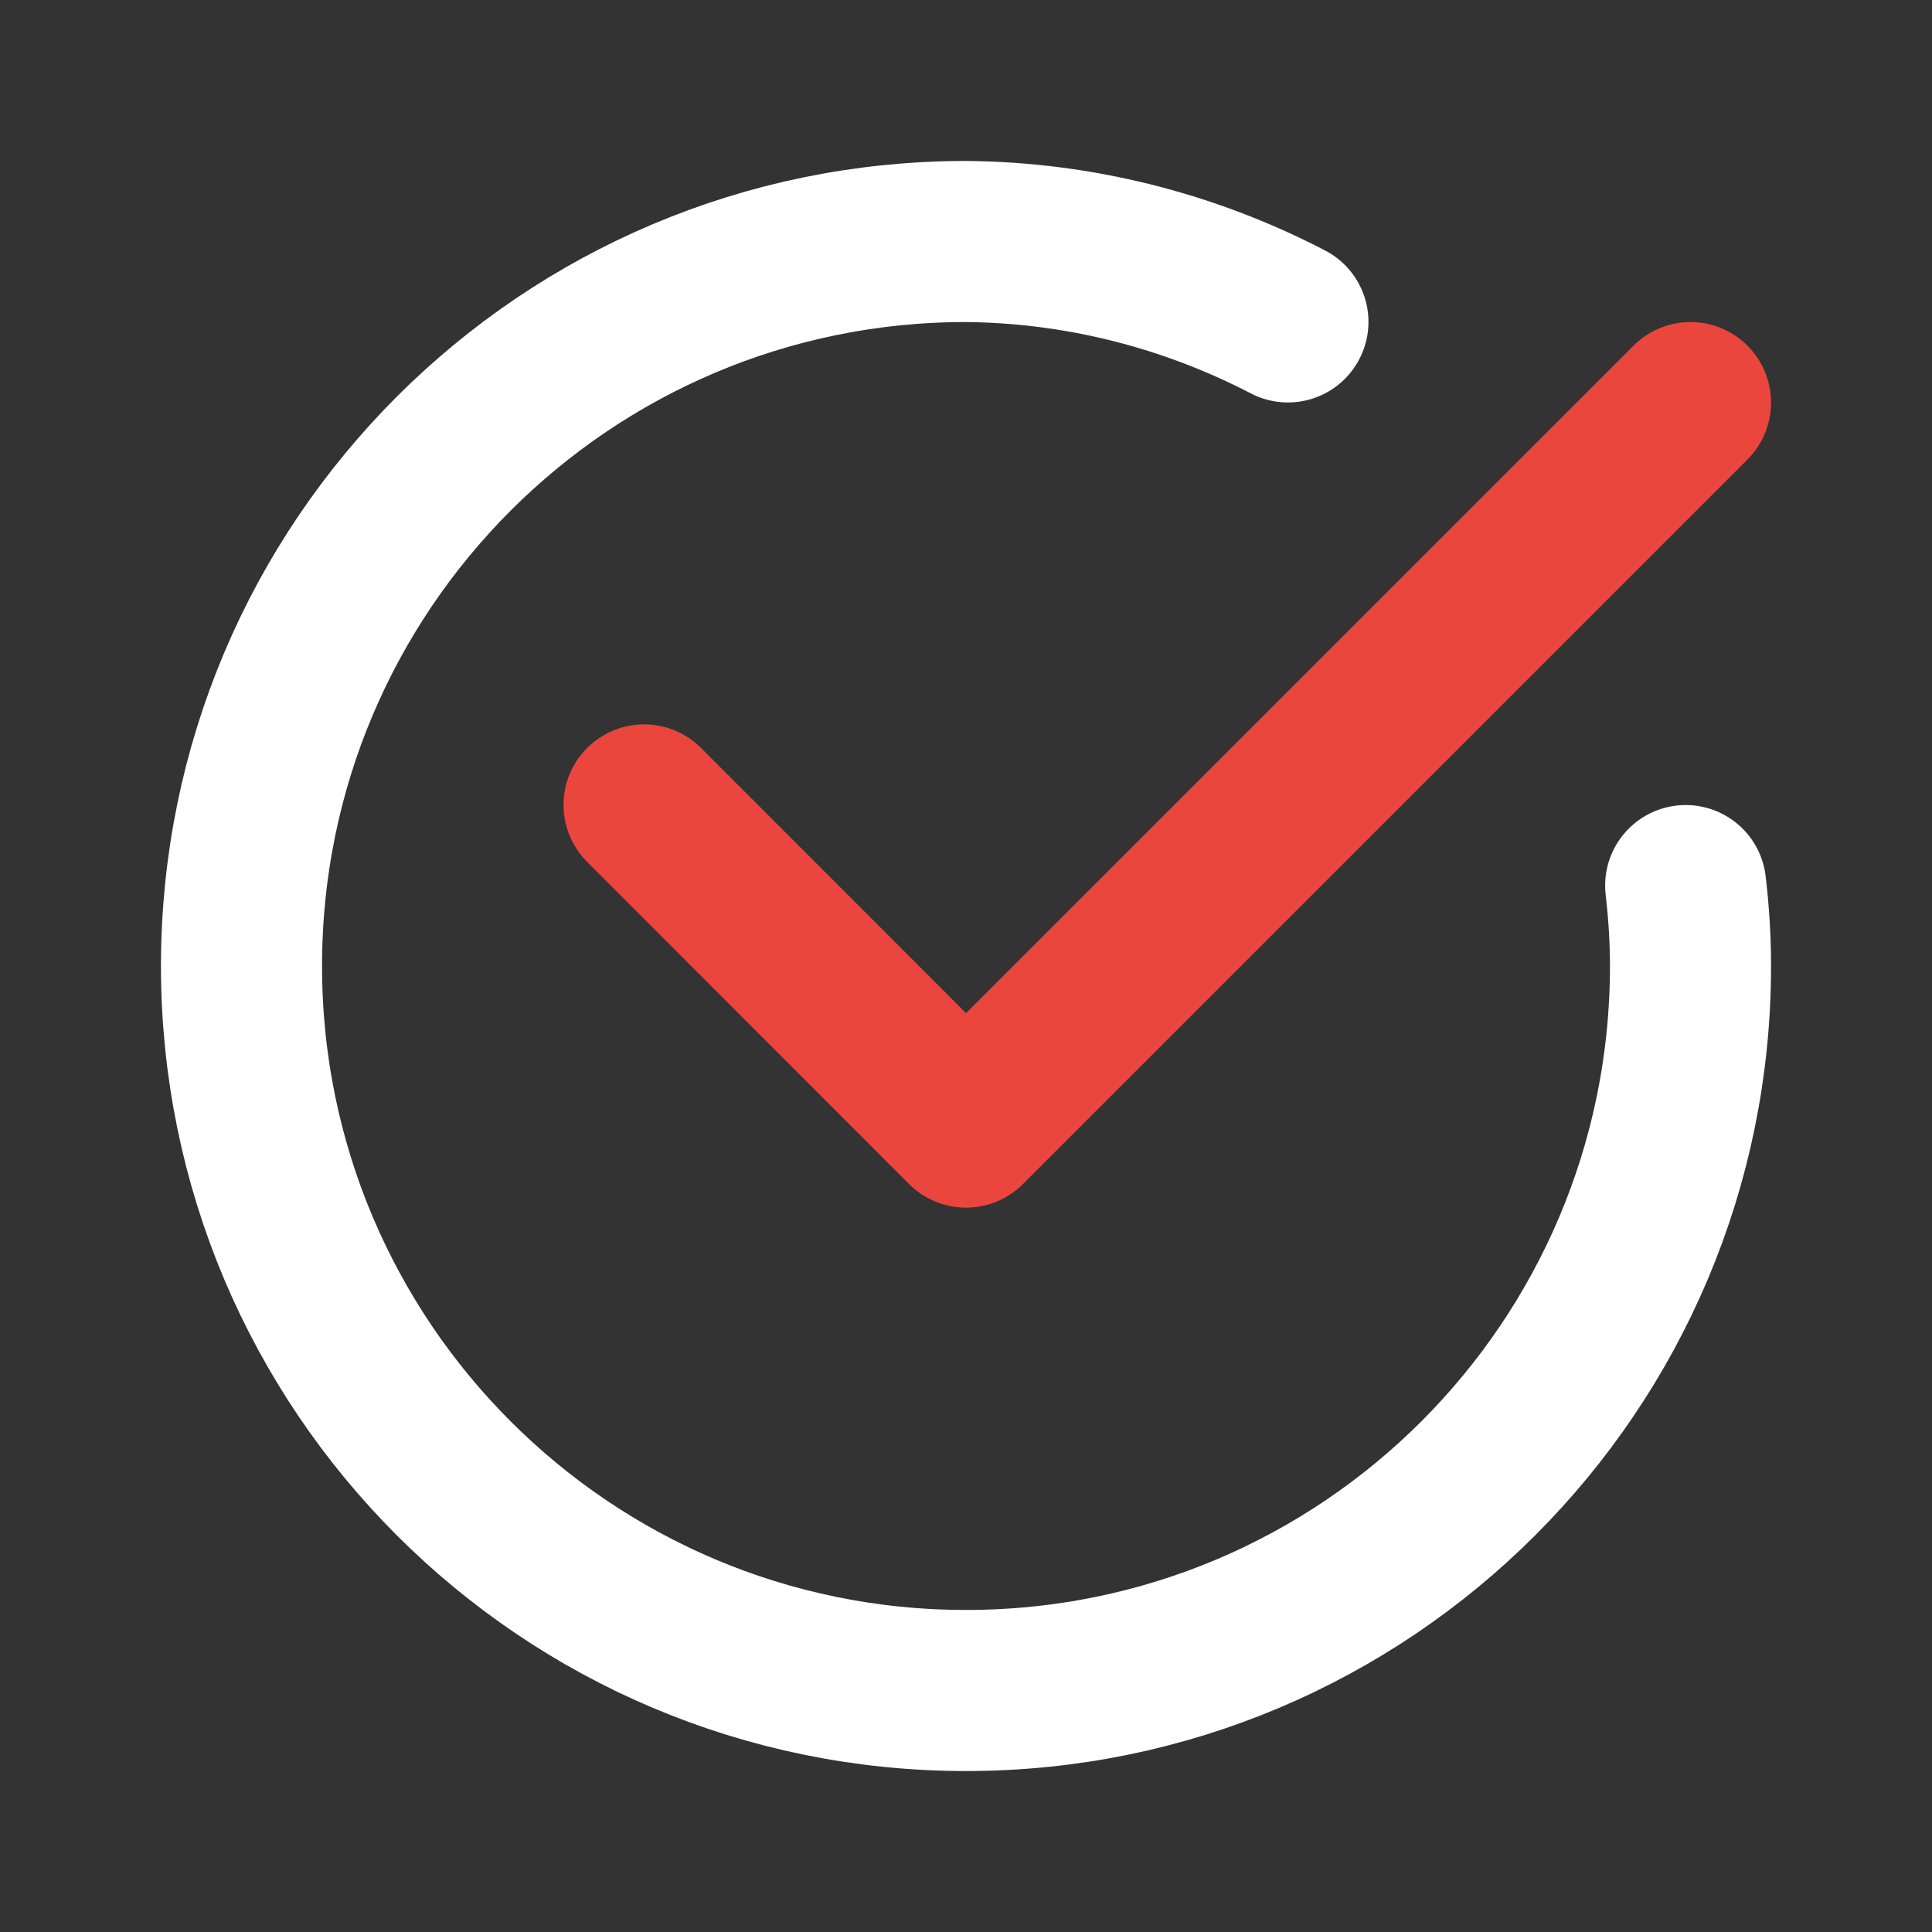<?xml version="1.0" encoding="UTF-8"?> <svg xmlns="http://www.w3.org/2000/svg" id="check-mark-circle-2" version="1.1" viewBox="0 0 800 800"><rect x="0" y="0" width="800" height="800" fill="#333333" stroke="none"/><defs><style> .st0 { stroke: #fff; stroke-width: 66.7px; } .st0, .st1 { fill: none; stroke-linecap: round; stroke-linejoin: round; } .st1 { stroke: #eb463d; stroke-width: 66.7px; } </style></defs><g id="SVGRepo_iconCarrier"><polyline id="secondary" class="st1" points="700 166.7 400 466.7 266.7 333.3"></polyline><path id="primary" class="st0" d="M698,366.7c1.3,11.1,2,22.2,2,33.3,0,165.7-134.3,300-300,300S100,565.7,100,400,234.3,100,400,100c46.5.4,92.1,11.9,133.3,33.3"></path></g></svg> 